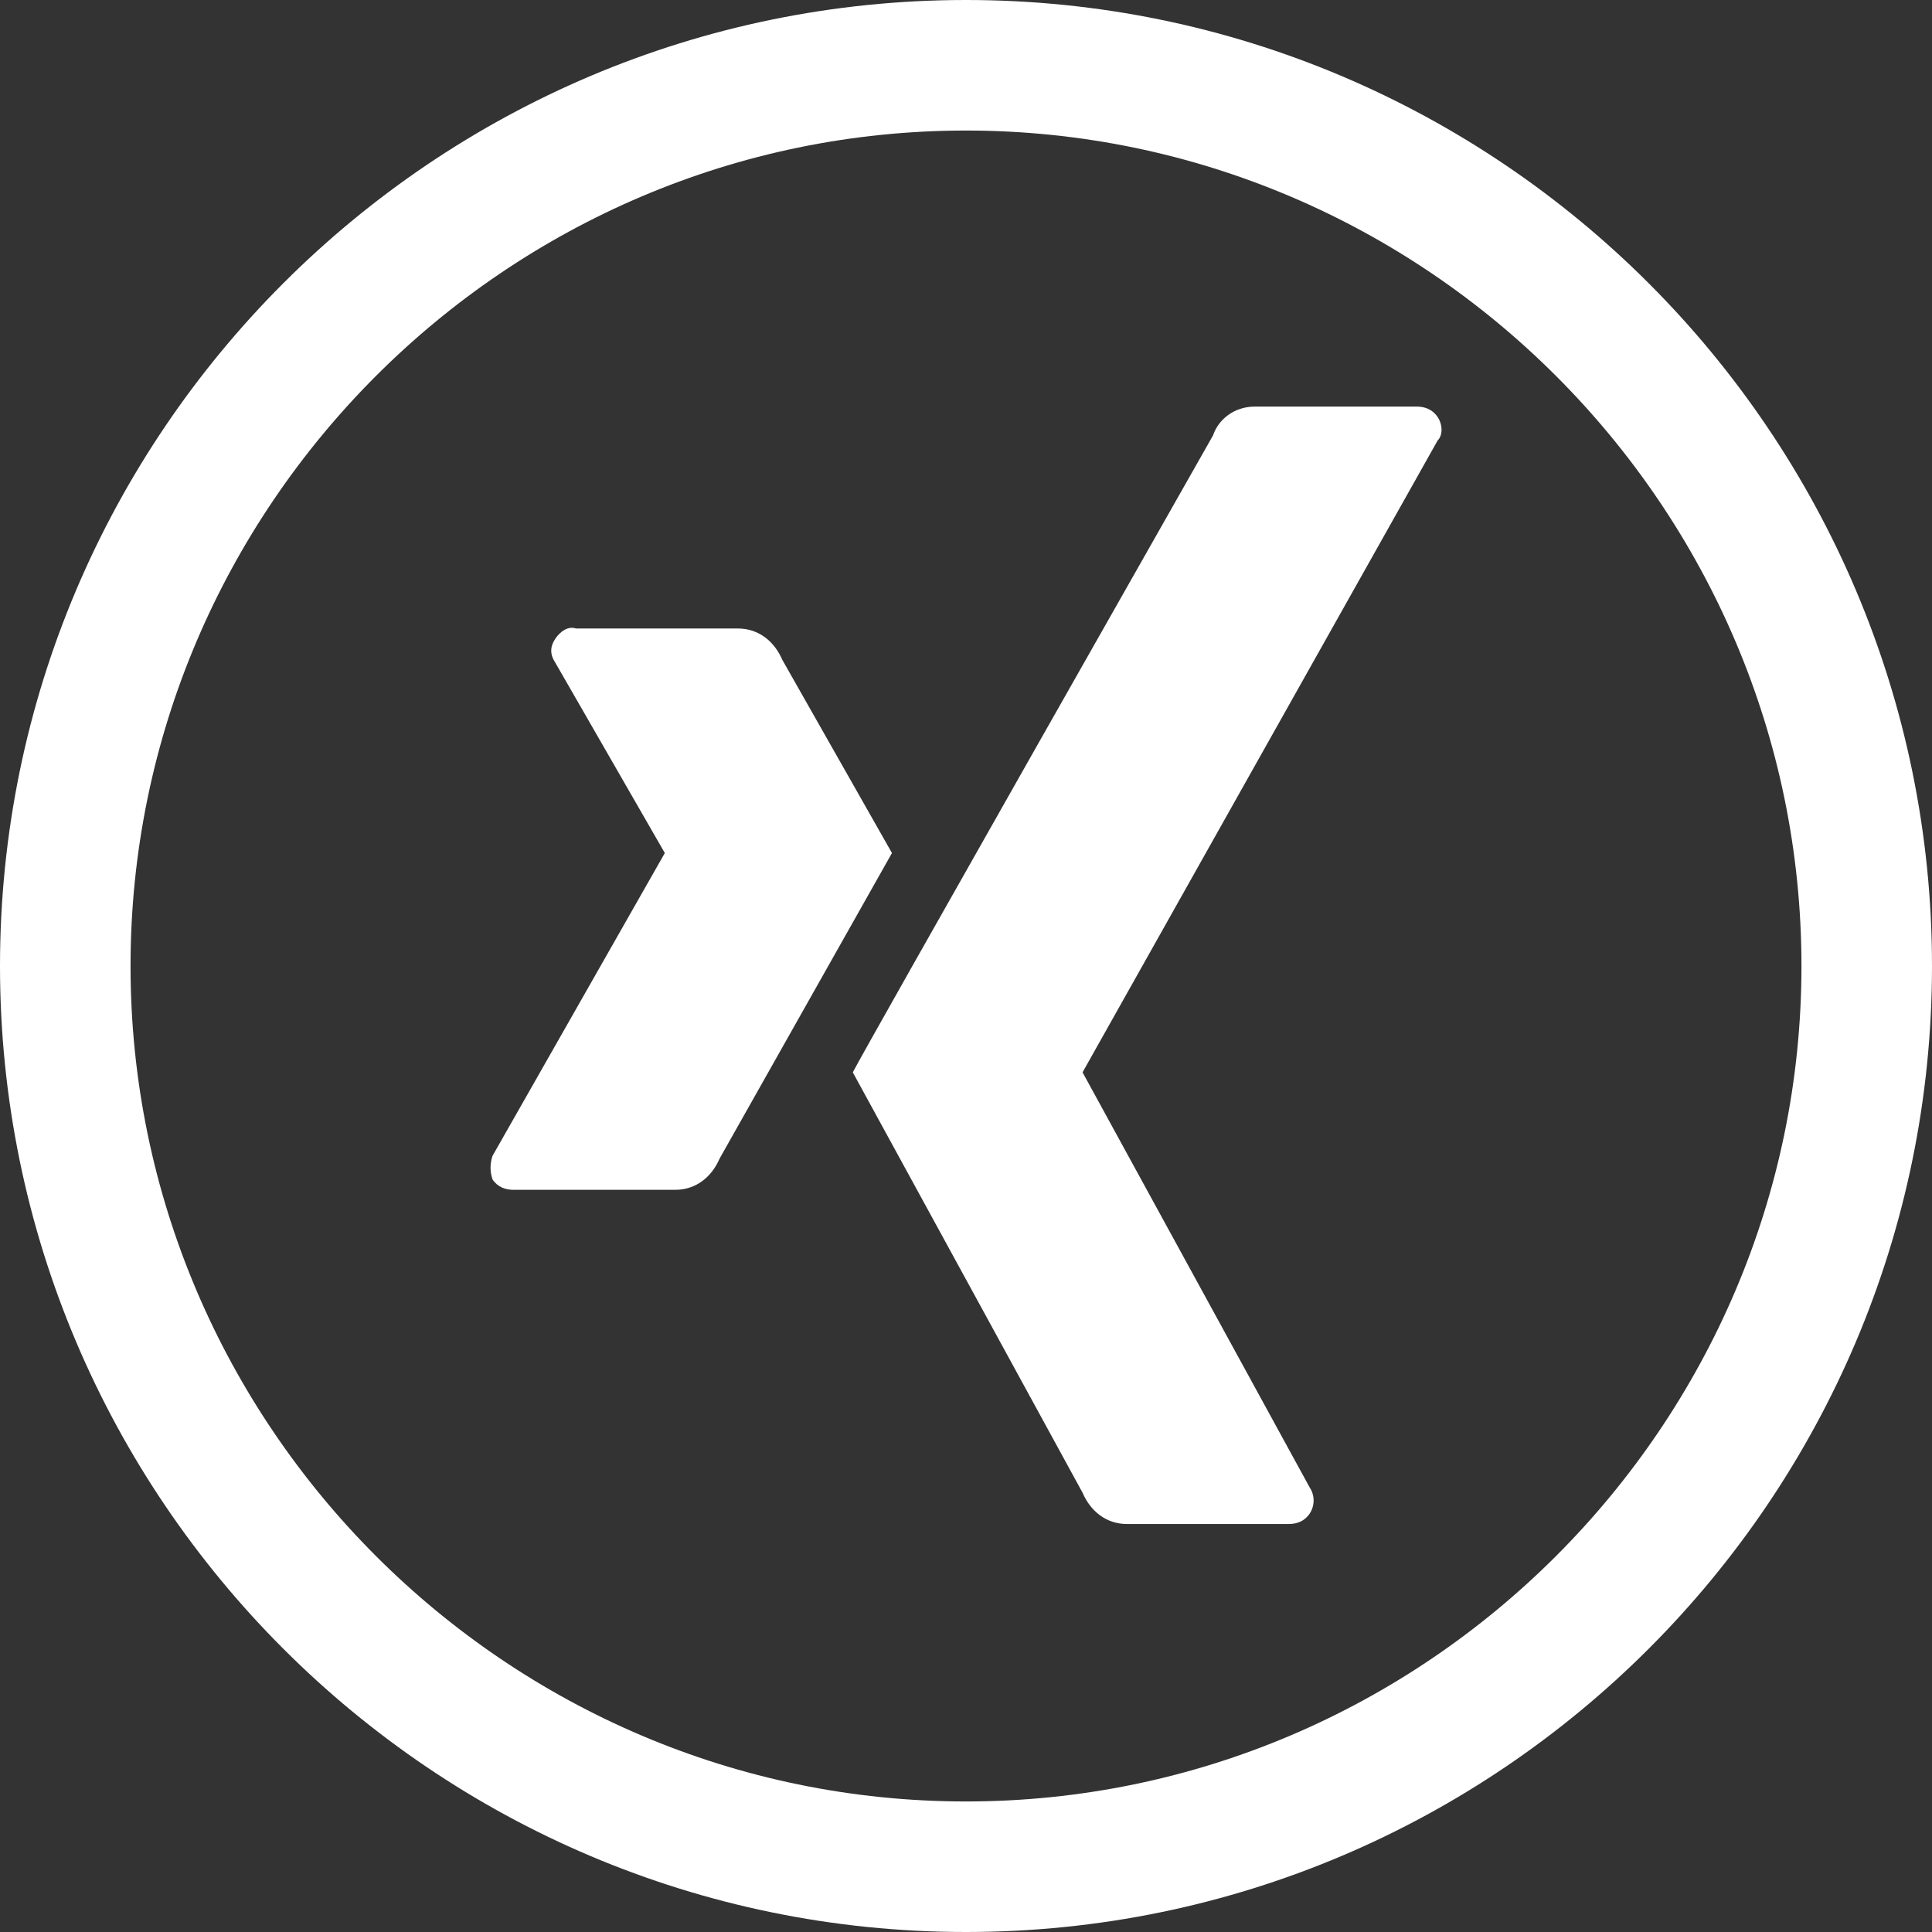 <?xml version="1.0" encoding="UTF-8"?>
<svg xmlns="http://www.w3.org/2000/svg" xmlns:xlink="http://www.w3.org/1999/xlink" version="1.1" id="Komponente_9_16" x="0px" y="0px" viewBox="0 0 74 74" style="enable-background:new 0 0 74 74;" xml:space="preserve">
<rect x="0" y="0" width="74" height="74" fill="#333333" stroke="none"/>
<style type="text/css">
	.st0{fill:none;}
	.st1{fill:#FFFFFF;}
</style>
<g id="Ellipse_32">
	<g>
		<circle class="st0" cx="37" cy="37" r="37"></circle>
	</g>
	<g>
		<path class="st1" d="M37,74C16.6,74,0,57.4,0,37C0,16.6,16.6,0,37,0c20.4,0,37,16.6,37,37C74,57.4,57.4,74,37,74z M37,5    C19.4,5,5,19.4,5,37c0,17.6,14.4,32,32,32c17.6,0,32-14.4,32-32C69,19.4,54.6,5,37,5z"></path>
	</g>
</g>
<g id="Gruppe_854" transform="translate(18.764 15.573)">
	<g>
		<g>
			<g id="Gruppe_853" transform="translate(0 0)">
				<g id="Pfad_3671">
					<path class="st1" d="M7.1,30H0.9c-0.3,0-0.6-0.1-0.8-0.4C0,29.3,0,29,0.1,28.7l6.6-11.6l0,0L2.5,9.8c-0.2-0.3-0.2-0.6,0-0.9       C2.7,8.6,3,8.4,3.3,8.5h6.2c0.8,0,1.4,0.5,1.7,1.2l4.2,7.4L8.8,28.8C8.5,29.5,7.9,30,7.1,30"></path>
				</g>
				<g id="Pfad_3672">
					<path class="st1" d="M36.3,1.3L22.7,25.5l0,0l8.7,15.9c0.2,0.3,0.2,0.7,0,1s-0.5,0.4-0.8,0.4h-6.2c-0.8,0-1.4-0.5-1.7-1.2       l-8.8-16.1c0.4-0.8,13.8-24.4,13.8-24.4C27.9,0.5,28.5,0,29.3,0h6.2c0.3,0,0.6,0.1,0.8,0.4S36.5,1.1,36.3,1.3"></path>
				</g>
			</g>
		</g>
	</g>
</g>
</svg>
